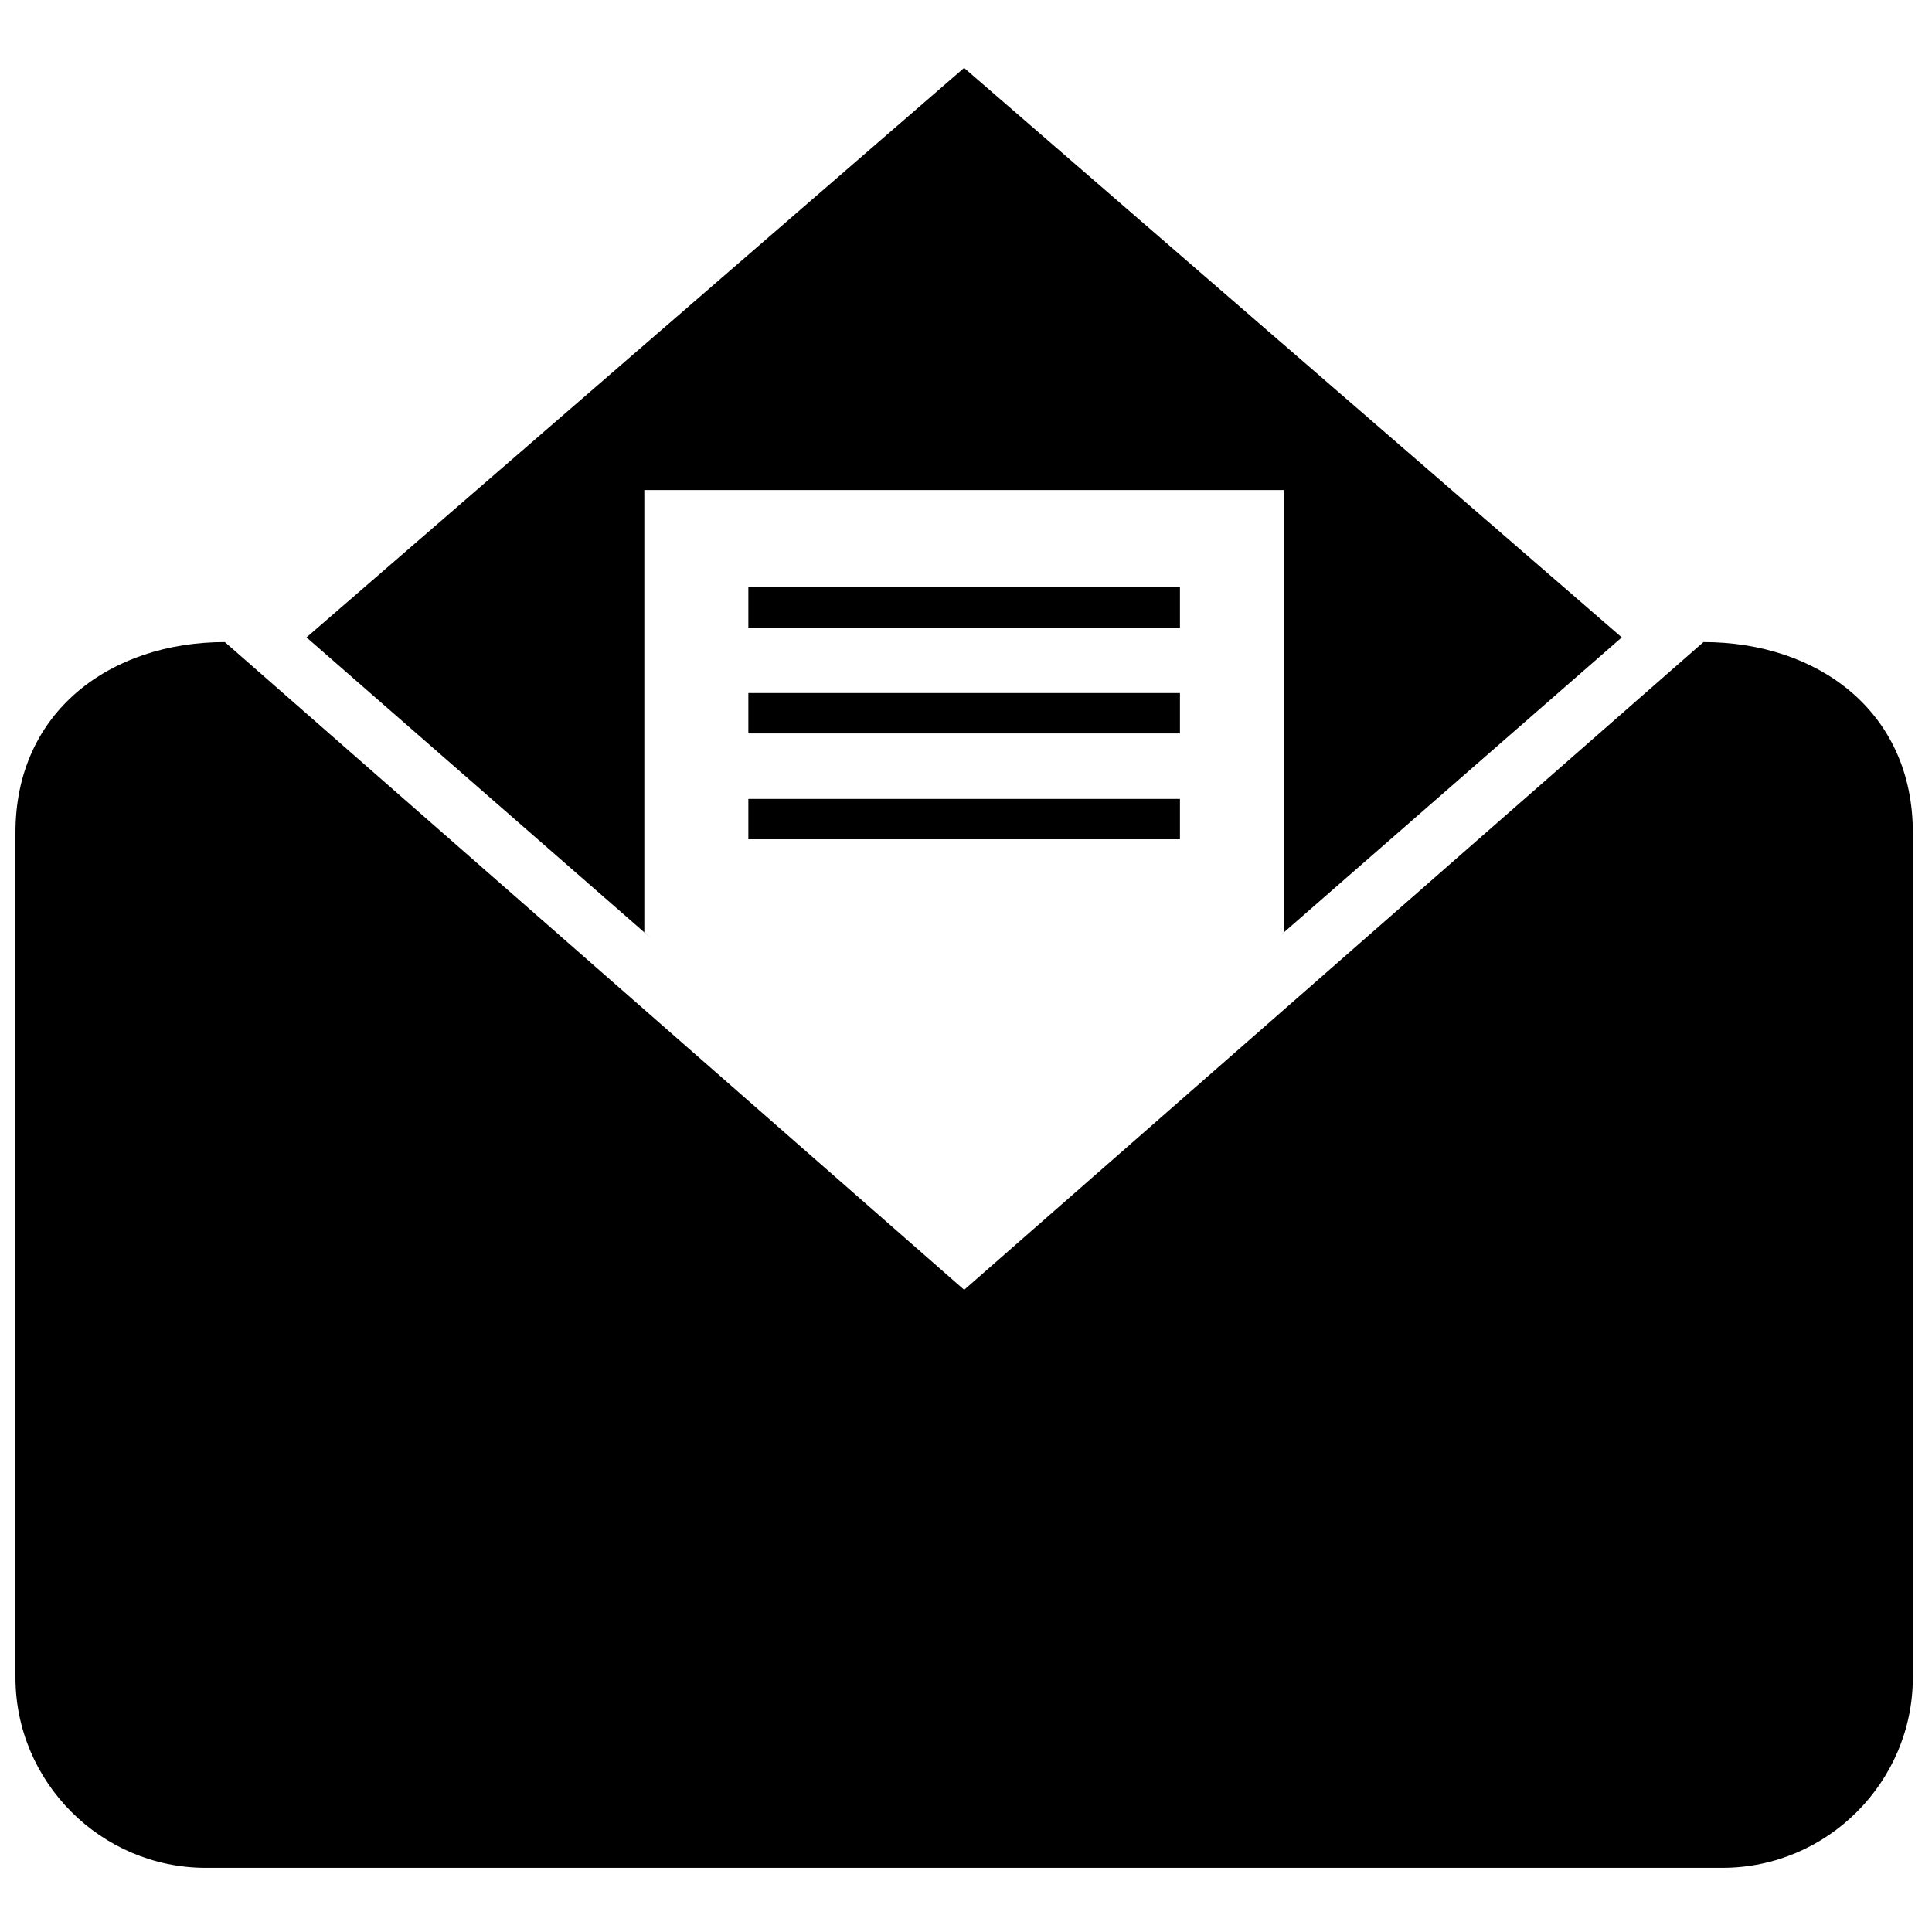 <?xml version="1.0" encoding="UTF-8"?>
<!-- Uploaded to: SVG Repo, www.svgrepo.com, Generator: SVG Repo Mixer Tools -->
<svg width="800px" height="800px" version="1.1" viewBox="144 144 512 512" xmlns="http://www.w3.org/2000/svg">
 <defs>
  <clipPath id="a">
   <path d="m148.09 161h502.91v478h-502.91z"/>
  </clipPath>
 </defs>
 <g clip-path="url(#a)">
  <path d="m316.36 392.49-91.133-79.578 174.27-150.92 174.29 150.92-90.629 79.121 1.105-1.008v-117.16h-169.51v117.17zm284.11 246.5c27.746 0 50.453-22.707 50.453-50.453v-223.93c0-32.105-25.234-50.453-55.488-50.453l-195.92 171.66-195.93-171.66c-30.254 0-55.488 18.352-55.488 50.457v223.93c0 27.746 22.707 50.453 50.453 50.453zm-258.15-311.32v10.695h114.38v-10.695zm0-28.055v10.695h114.38v-10.695zm0 56.109v10.695h114.38v-10.695z" fill-rule="evenodd"/>
 </g>
</svg>